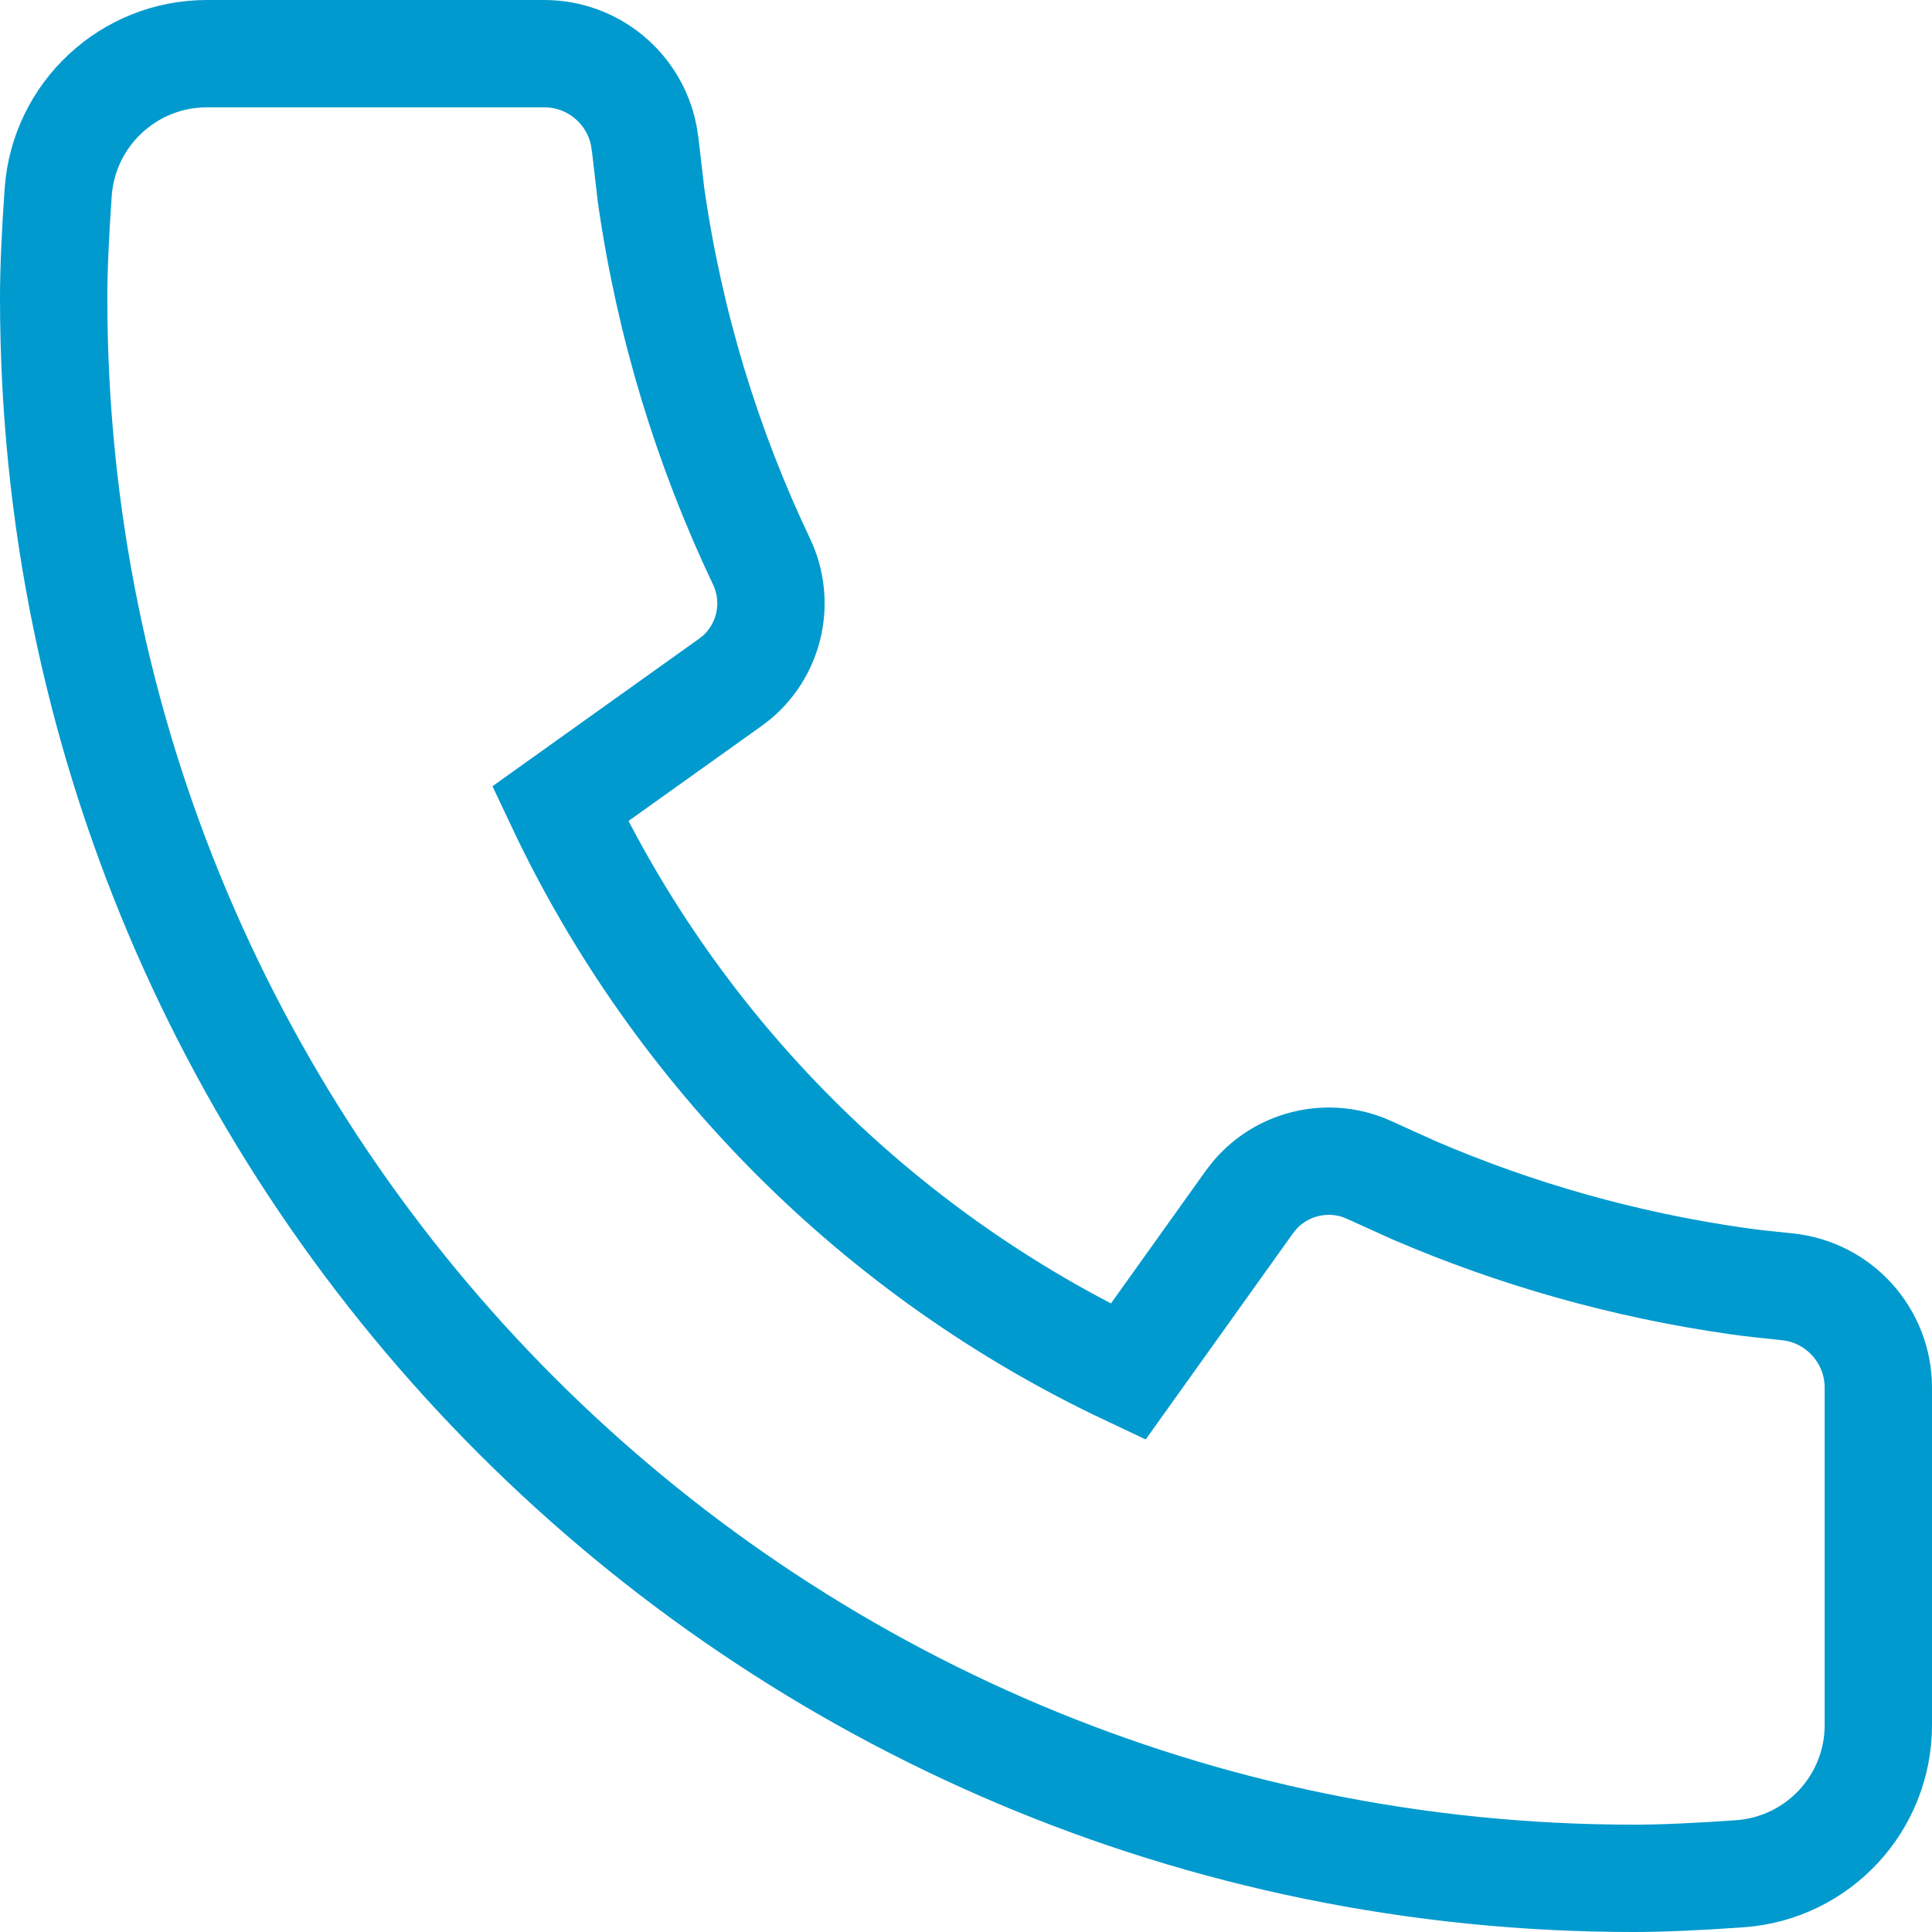 <svg width="27" height="27" viewBox="0 0 27 27" fill="none" xmlns="http://www.w3.org/2000/svg">
<path d="M7.606 0.75C8.288 0.75 8.866 1.234 8.996 1.891L9.017 2.024L9.099 2.729C9.357 4.537 9.886 6.257 10.643 7.849C10.907 8.406 10.762 9.066 10.302 9.462L10.205 9.537L7.828 11.234C9.47 14.713 12.286 17.529 15.765 19.171L17.459 16.8L17.535 16.703C17.906 16.271 18.509 16.115 19.043 16.312L19.156 16.36L19.759 16.633C21.178 17.244 22.693 17.676 24.274 17.902H24.275C24.444 17.927 24.677 17.953 24.976 17.983C25.699 18.056 26.25 18.666 26.25 19.394V24.108C26.25 25.202 25.404 26.109 24.314 26.186C23.721 26.228 23.226 26.25 22.833 26.25C10.637 26.25 0.75 16.363 0.75 4.167C0.75 3.774 0.772 3.278 0.813 2.687C0.891 1.596 1.798 0.75 2.892 0.75H7.606Z" stroke="#009ACE" stroke-width="1.5"/>
</svg>
